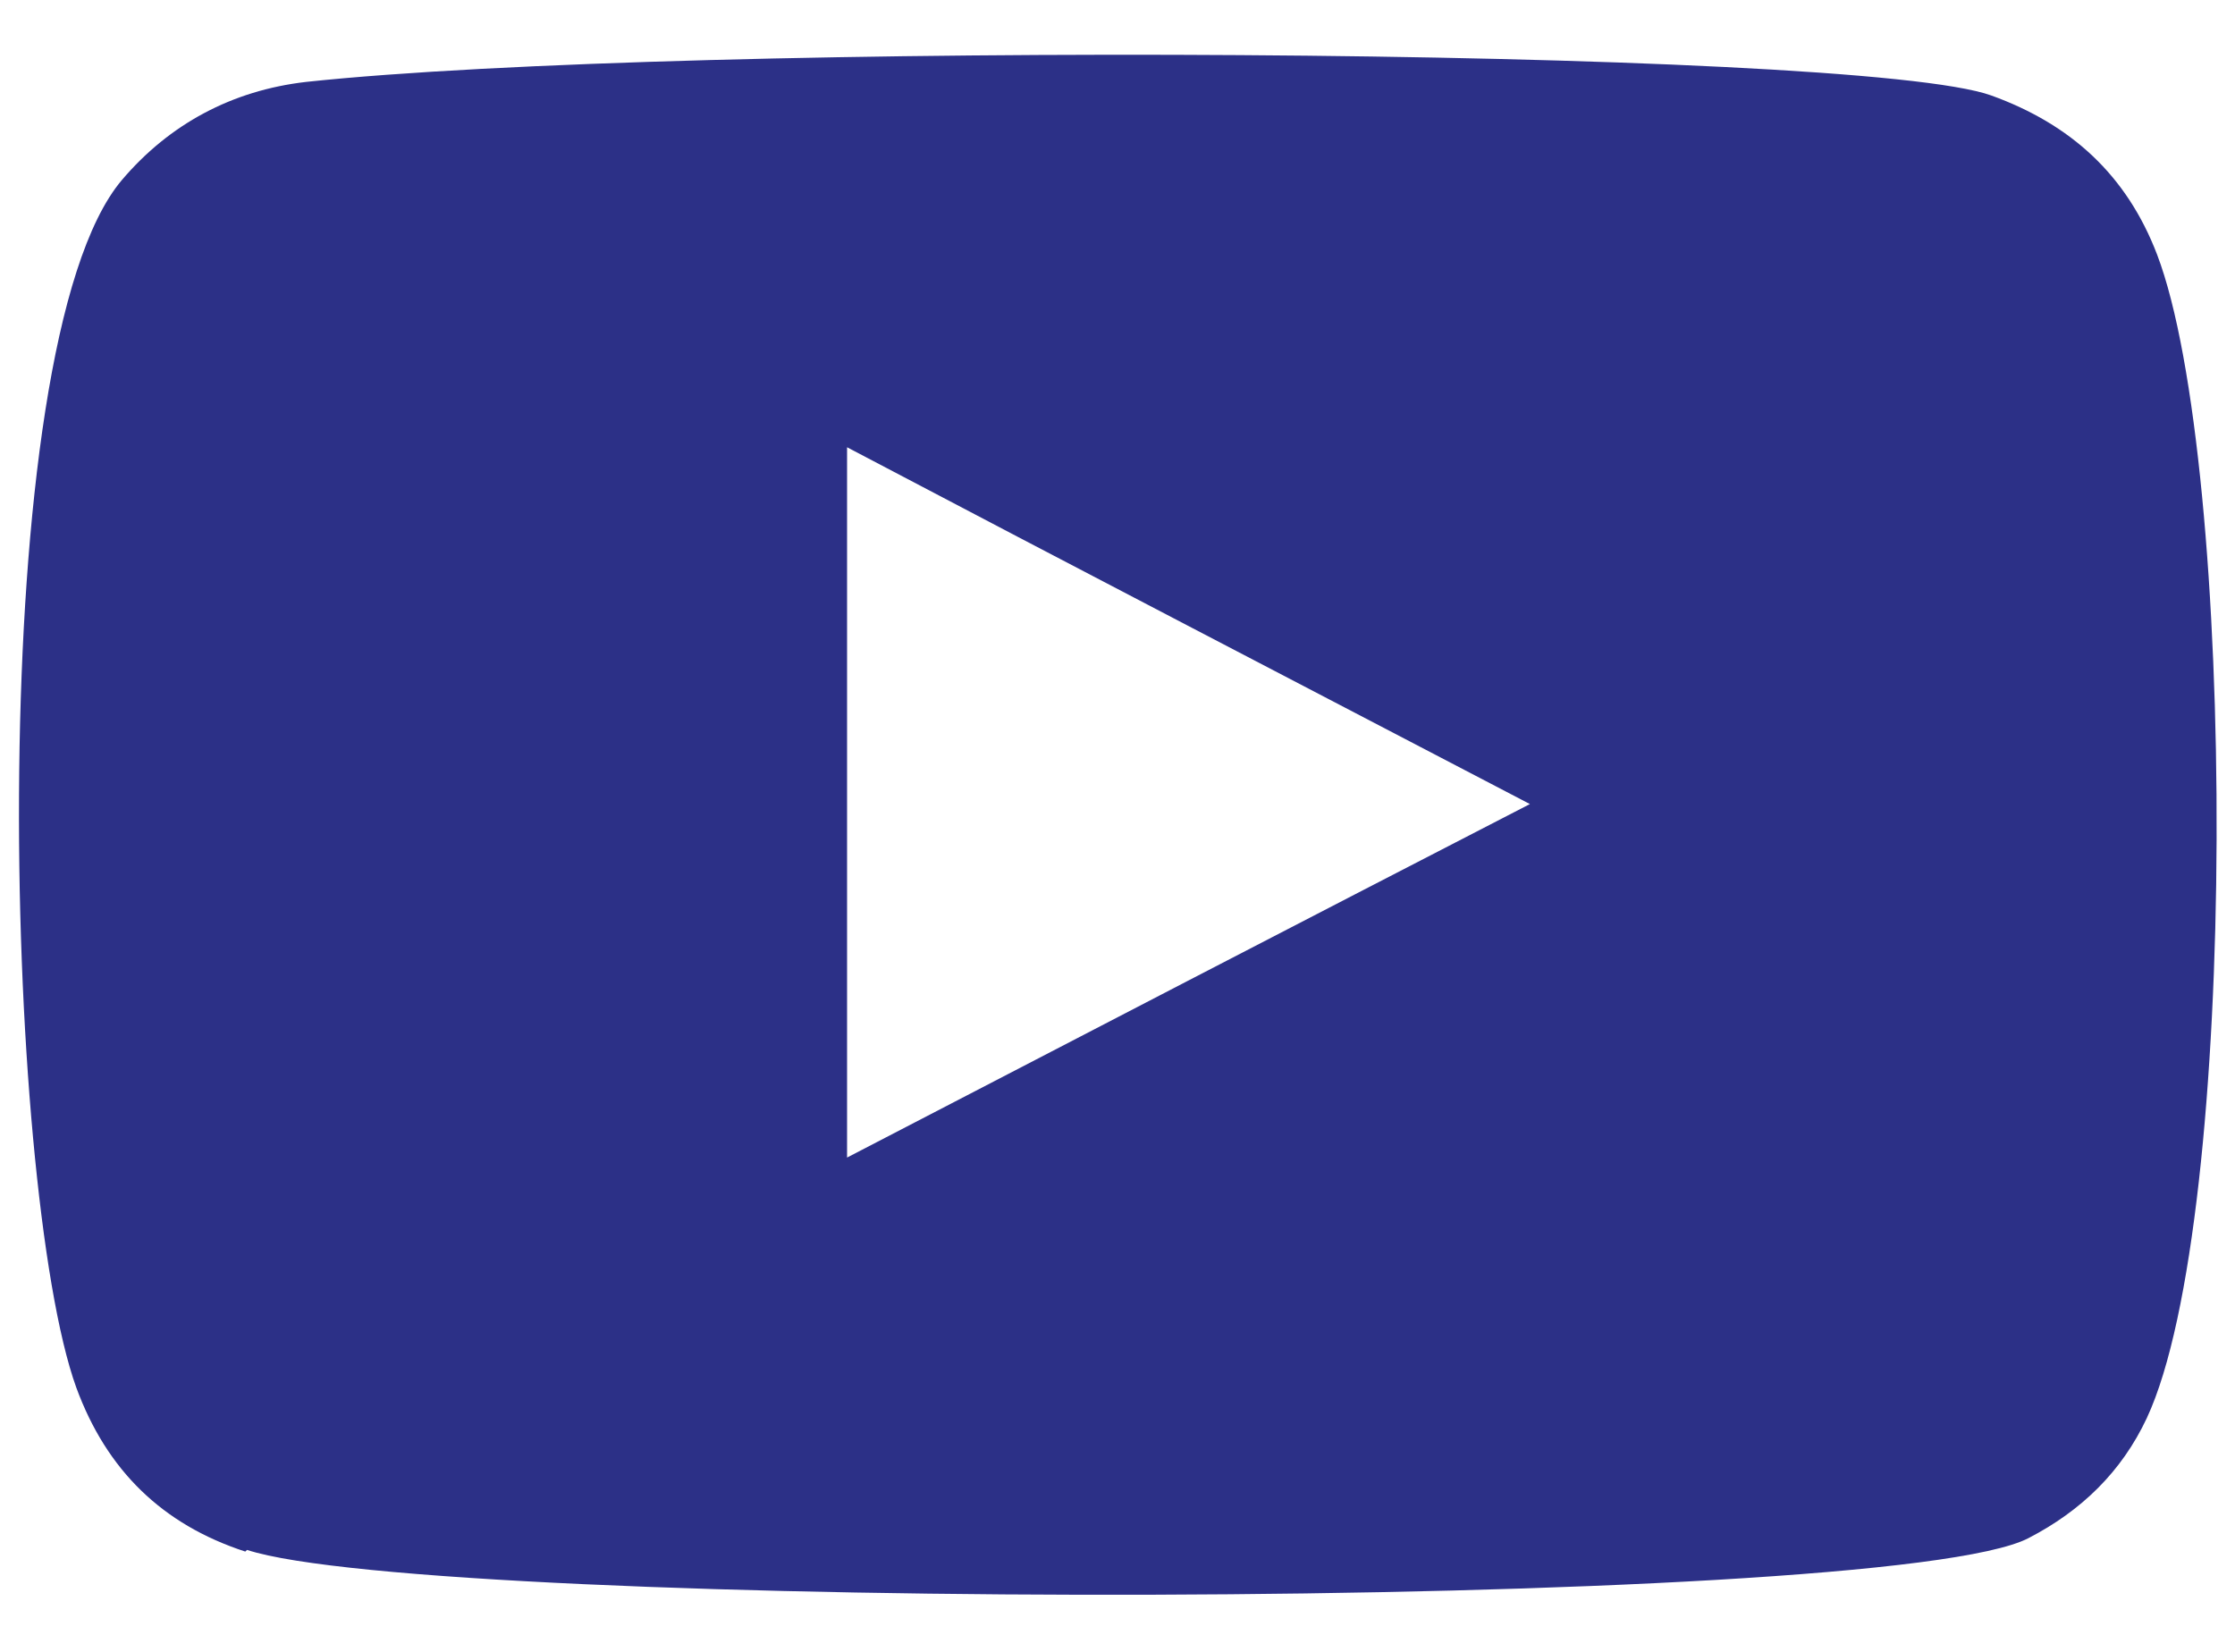 <svg width="23" height="17" viewBox="0 0 23 17" fill="none" xmlns="http://www.w3.org/2000/svg">
<path fill-rule="evenodd" clip-rule="evenodd" d="M2.524 15.968C1.672 15.69 1.098 15.133 0.785 14.28C0.037 12.209 -0.189 3.559 1.254 1.853C1.741 1.279 2.385 0.931 3.15 0.843C7.047 0.426 19.101 0.478 20.493 0.983C21.311 1.279 21.885 1.801 22.198 2.619C23.015 4.76 23.05 12.539 22.093 14.593C21.832 15.15 21.415 15.55 20.876 15.829C19.415 16.595 4.455 16.577 2.542 15.951L2.524 15.968ZM8.717 11.913C11.065 10.694 13.379 9.494 15.744 8.275C13.379 7.04 11.065 5.839 8.717 4.603V11.913Z" fill="#2C3087"/>
</svg>
